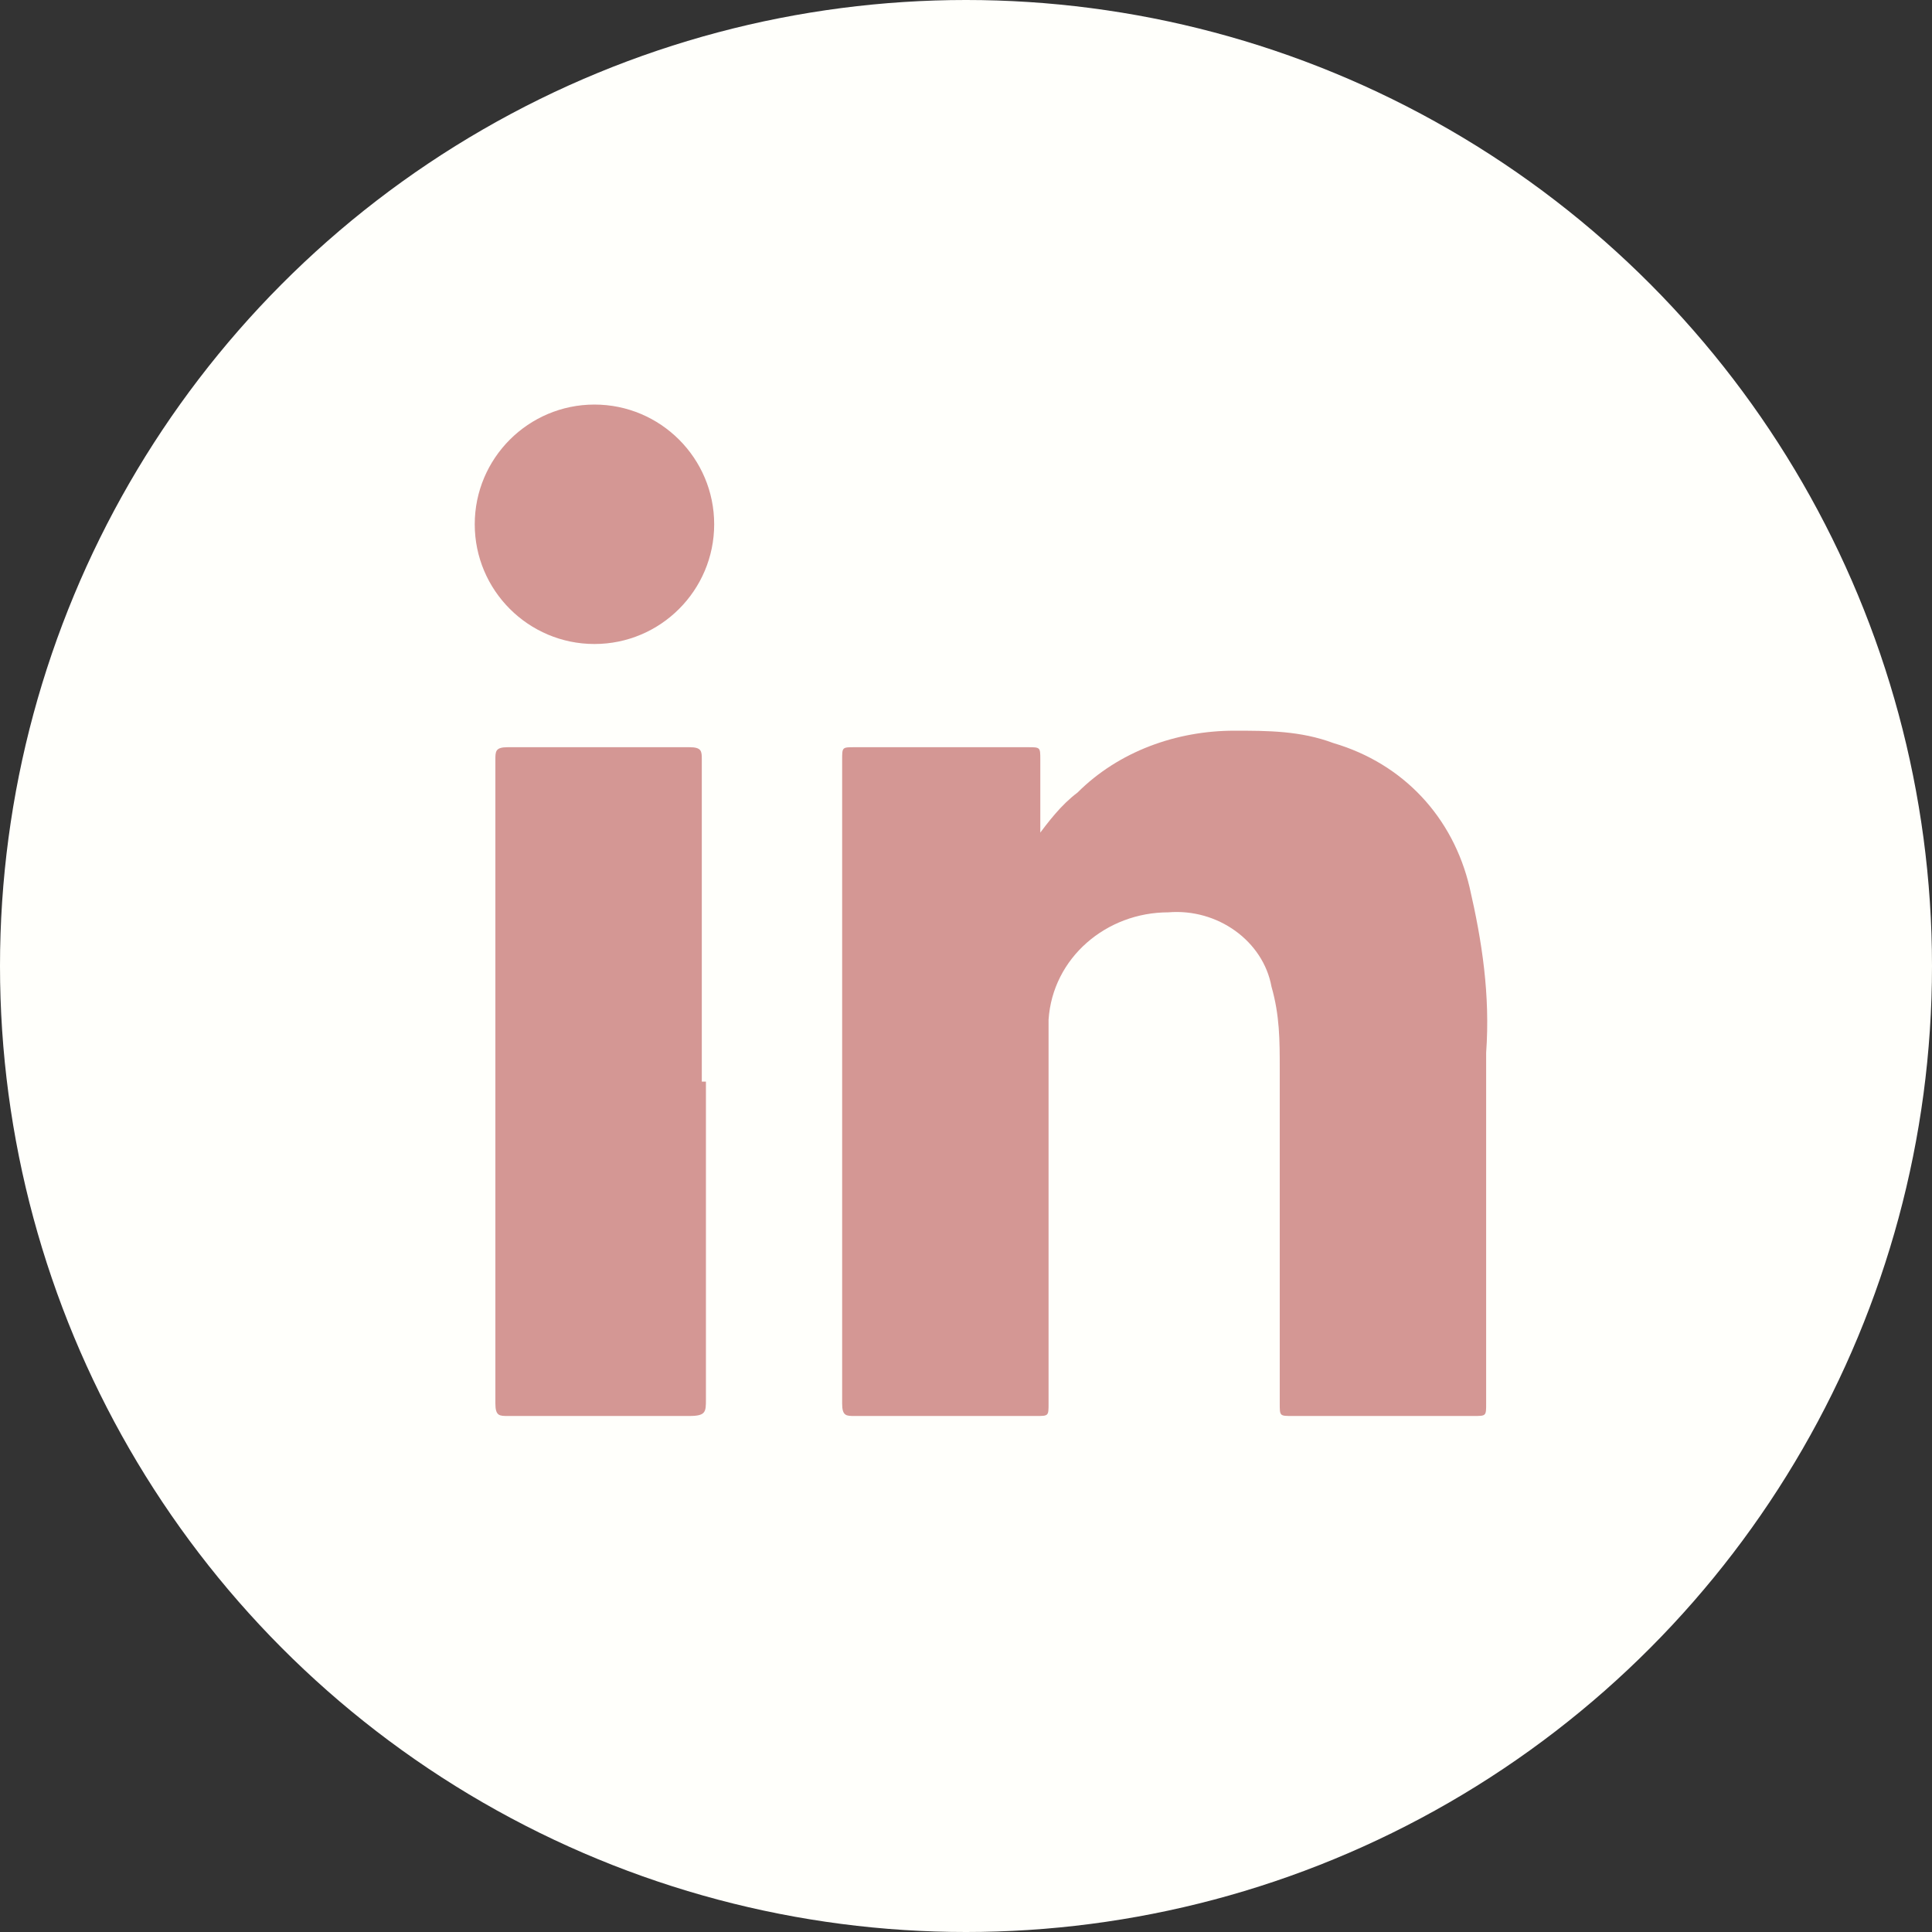 <?xml version="1.0" encoding="UTF-8"?>
<svg id="Layer_1" data-name="Layer 1" xmlns="http://www.w3.org/2000/svg" version="1.1" viewBox="0 0 46.8 46.8">
  <rect x="0" y="0" width="46.8" height="46.8" fill="#333333" stroke="none"/>
  <defs>
    <style>
      .cls-1 {
        fill: #d49794;
      }

      .cls-1, .cls-2 {
        stroke-width: 0px;
      }

      .cls-2 {
        fill: #fffffb;
      }
    </style>
  </defs>
  <g id="Group_851" data-name="Group 851">
    <g id="Group_850" data-name="Group 850">
      <g id="Group_826" data-name="Group 826">
        <circle id="Ellipse_24" data-name="Ellipse 24" class="cls-2" cx="23.4" cy="23.4" r="23.4"/>
        <g id="Group_825" data-name="Group 825">
          <path id="Path_717" data-name="Path 717" class="cls-1" d="M25.1,20.3c.3-.4.6-.8,1-1.1,1-1,2.4-1.5,3.8-1.5.8,0,1.6,0,2.4.3,1.7.5,2.9,1.8,3.3,3.5.3,1.3.5,2.6.4,4v8.5c0,.3,0,.3-.3.3h-4.4c-.3,0-.3,0-.3-.3v-8.1c0-.7,0-1.3-.2-2-.2-1.1-1.3-1.9-2.5-1.8-1.5,0-2.8,1.1-2.9,2.6,0,0,0,0,0,.1,0,.4,0,.8,0,1.3v7.9c0,.3,0,.3-.3.3h-4.4c-.2,0-.3,0-.3-.3v-15.6c0-.3,0-.3.3-.3h4.2c.3,0,.3,0,.3.3v1.9h0Z"/>
          <path id="Path_718" data-name="Path 718" class="cls-1" d="M17.1,26.2v7.7c0,.3,0,.4-.4.4h-4.4c-.2,0-.3,0-.3-.3v-15.6c0-.2,0-.3.3-.3h4.4c.3,0,.3.1.3.3v7.8h0Z"/>
          <path id="Path_719" data-name="Path 719" class="cls-1" d="M14.4,15.6c1.6,0,2.9-1.3,2.9-2.9,0-1.6-1.3-2.9-2.9-2.9s-2.9,1.3-2.9,2.9c0,1.6,1.3,2.9,2.9,2.9h0Z"/>
        </g>
      </g>
    </g>
  </g>
</svg>